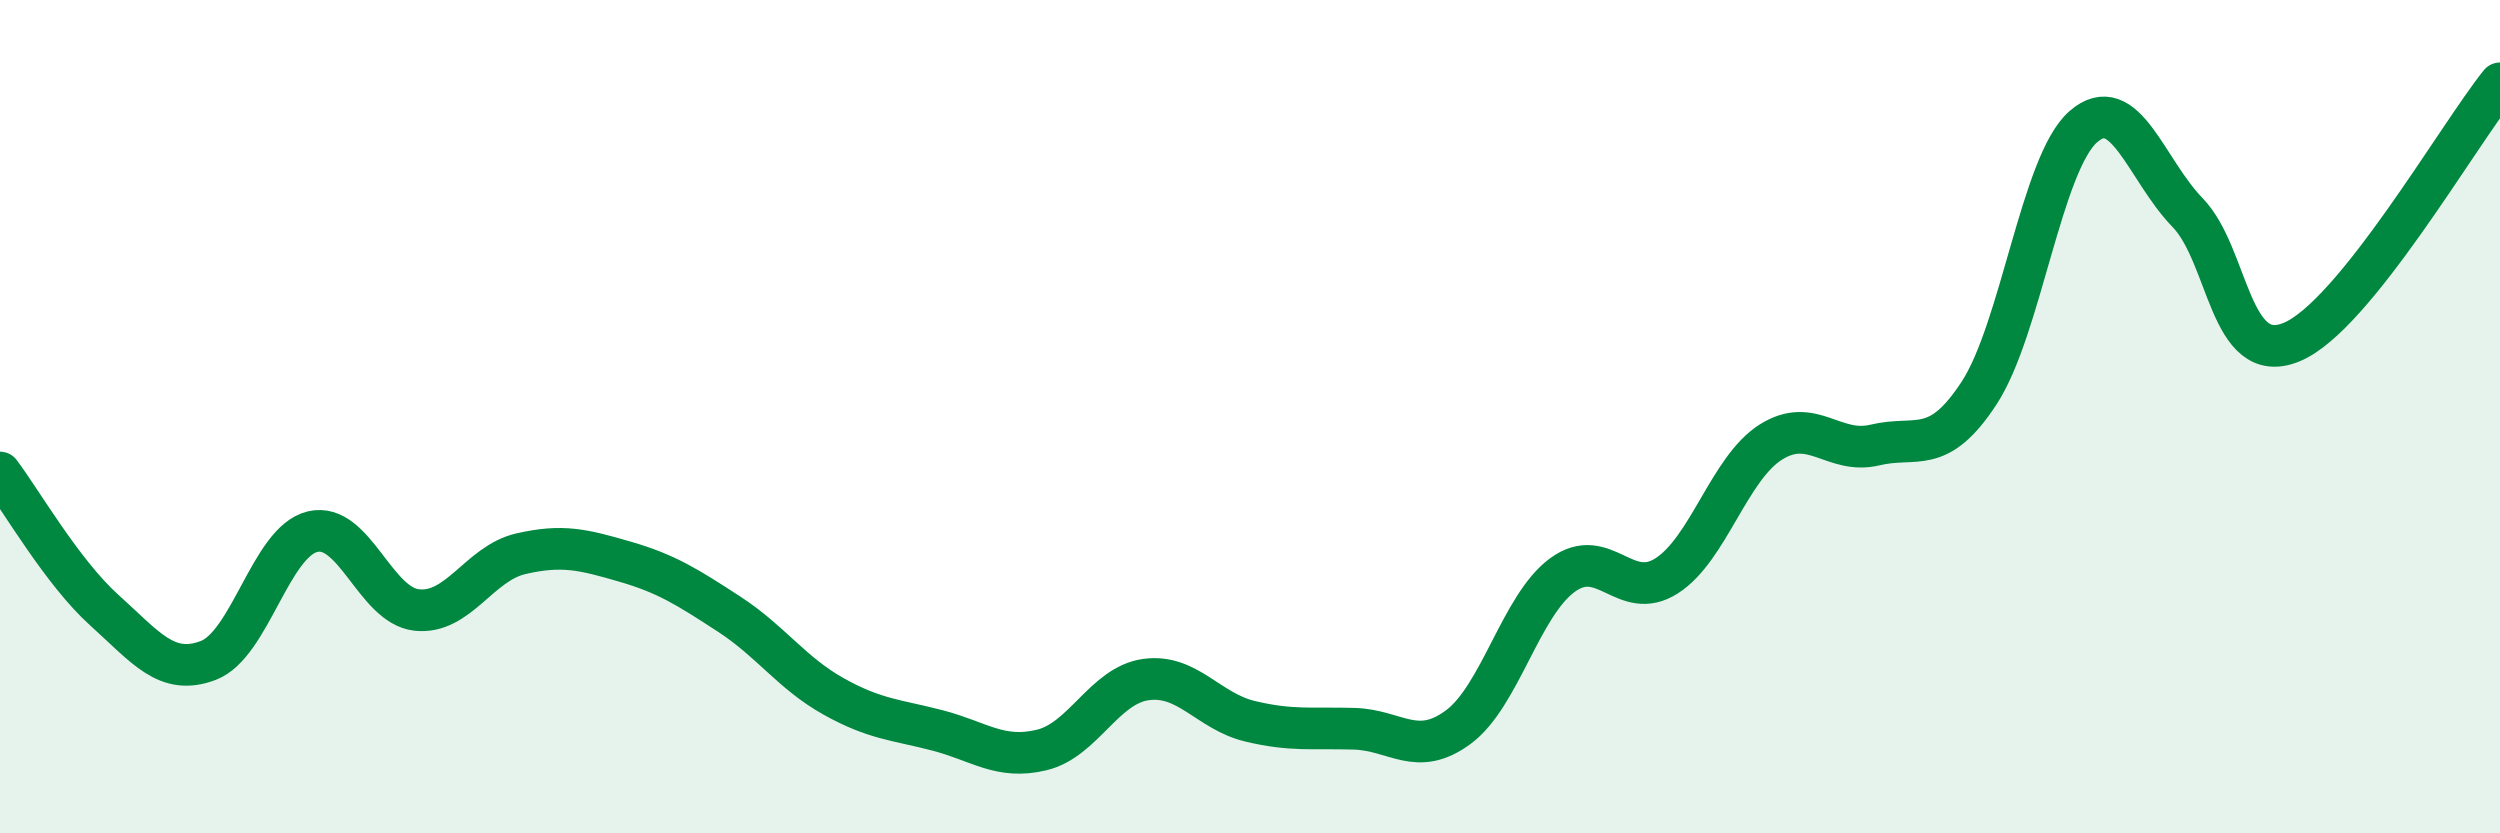 
    <svg width="60" height="20" viewBox="0 0 60 20" xmlns="http://www.w3.org/2000/svg">
      <path
        d="M 0,11.34 C 0.5,12 1.5,13.74 2.5,14.64 C 3.5,15.54 4,16.23 5,15.85 C 6,15.47 6.5,13 7.5,12.76 C 8.5,12.52 9,14.53 10,14.64 C 11,14.75 11.5,13.52 12.5,13.29 C 13.5,13.06 14,13.19 15,13.48 C 16,13.77 16.5,14.09 17.5,14.74 C 18.5,15.39 19,16.15 20,16.71 C 21,17.27 21.5,17.27 22.5,17.53 C 23.5,17.79 24,18.24 25,18 C 26,17.76 26.5,16.45 27.5,16.31 C 28.5,16.17 29,17.07 30,17.31 C 31,17.55 31.5,17.46 32.5,17.49 C 33.5,17.52 34,18.19 35,17.45 C 36,16.71 36.5,14.53 37.5,13.8 C 38.5,13.07 39,14.46 40,13.82 C 41,13.18 41.5,11.24 42.5,10.61 C 43.5,9.98 44,10.92 45,10.68 C 46,10.44 46.5,10.96 47.5,9.43 C 48.5,7.9 49,3.91 50,3.04 C 51,2.17 51.5,4.07 52.5,5.1 C 53.5,6.13 53.5,8.83 55,8.21 C 56.5,7.59 59,3.24 60,2L60 20L0 20Z"
        fill="#008740"
        opacity="0.1"
        stroke-linecap="round"
        stroke-linejoin="round"
      />
      <path
        d="M 0,11.34 C 0.5,12 1.5,13.74 2.5,14.64 C 3.5,15.54 4,16.23 5,15.85 C 6,15.47 6.5,13 7.5,12.76 C 8.5,12.52 9,14.53 10,14.64 C 11,14.75 11.5,13.52 12.5,13.29 C 13.5,13.06 14,13.19 15,13.48 C 16,13.77 16.5,14.09 17.5,14.74 C 18.5,15.39 19,16.15 20,16.71 C 21,17.27 21.5,17.27 22.5,17.53 C 23.5,17.79 24,18.24 25,18 C 26,17.76 26.5,16.45 27.5,16.31 C 28.5,16.17 29,17.07 30,17.31 C 31,17.55 31.5,17.46 32.5,17.49 C 33.5,17.52 34,18.19 35,17.45 C 36,16.71 36.5,14.53 37.5,13.8 C 38.5,13.07 39,14.46 40,13.82 C 41,13.18 41.5,11.24 42.5,10.61 C 43.5,9.98 44,10.92 45,10.68 C 46,10.44 46.5,10.96 47.5,9.43 C 48.5,7.9 49,3.91 50,3.04 C 51,2.17 51.5,4.07 52.5,5.1 C 53.5,6.13 53.5,8.83 55,8.21 C 56.5,7.59 59,3.24 60,2"
        stroke="#008740"
        stroke-width="1"
        fill="none"
        stroke-linecap="round"
        stroke-linejoin="round"
      />
    </svg>
  